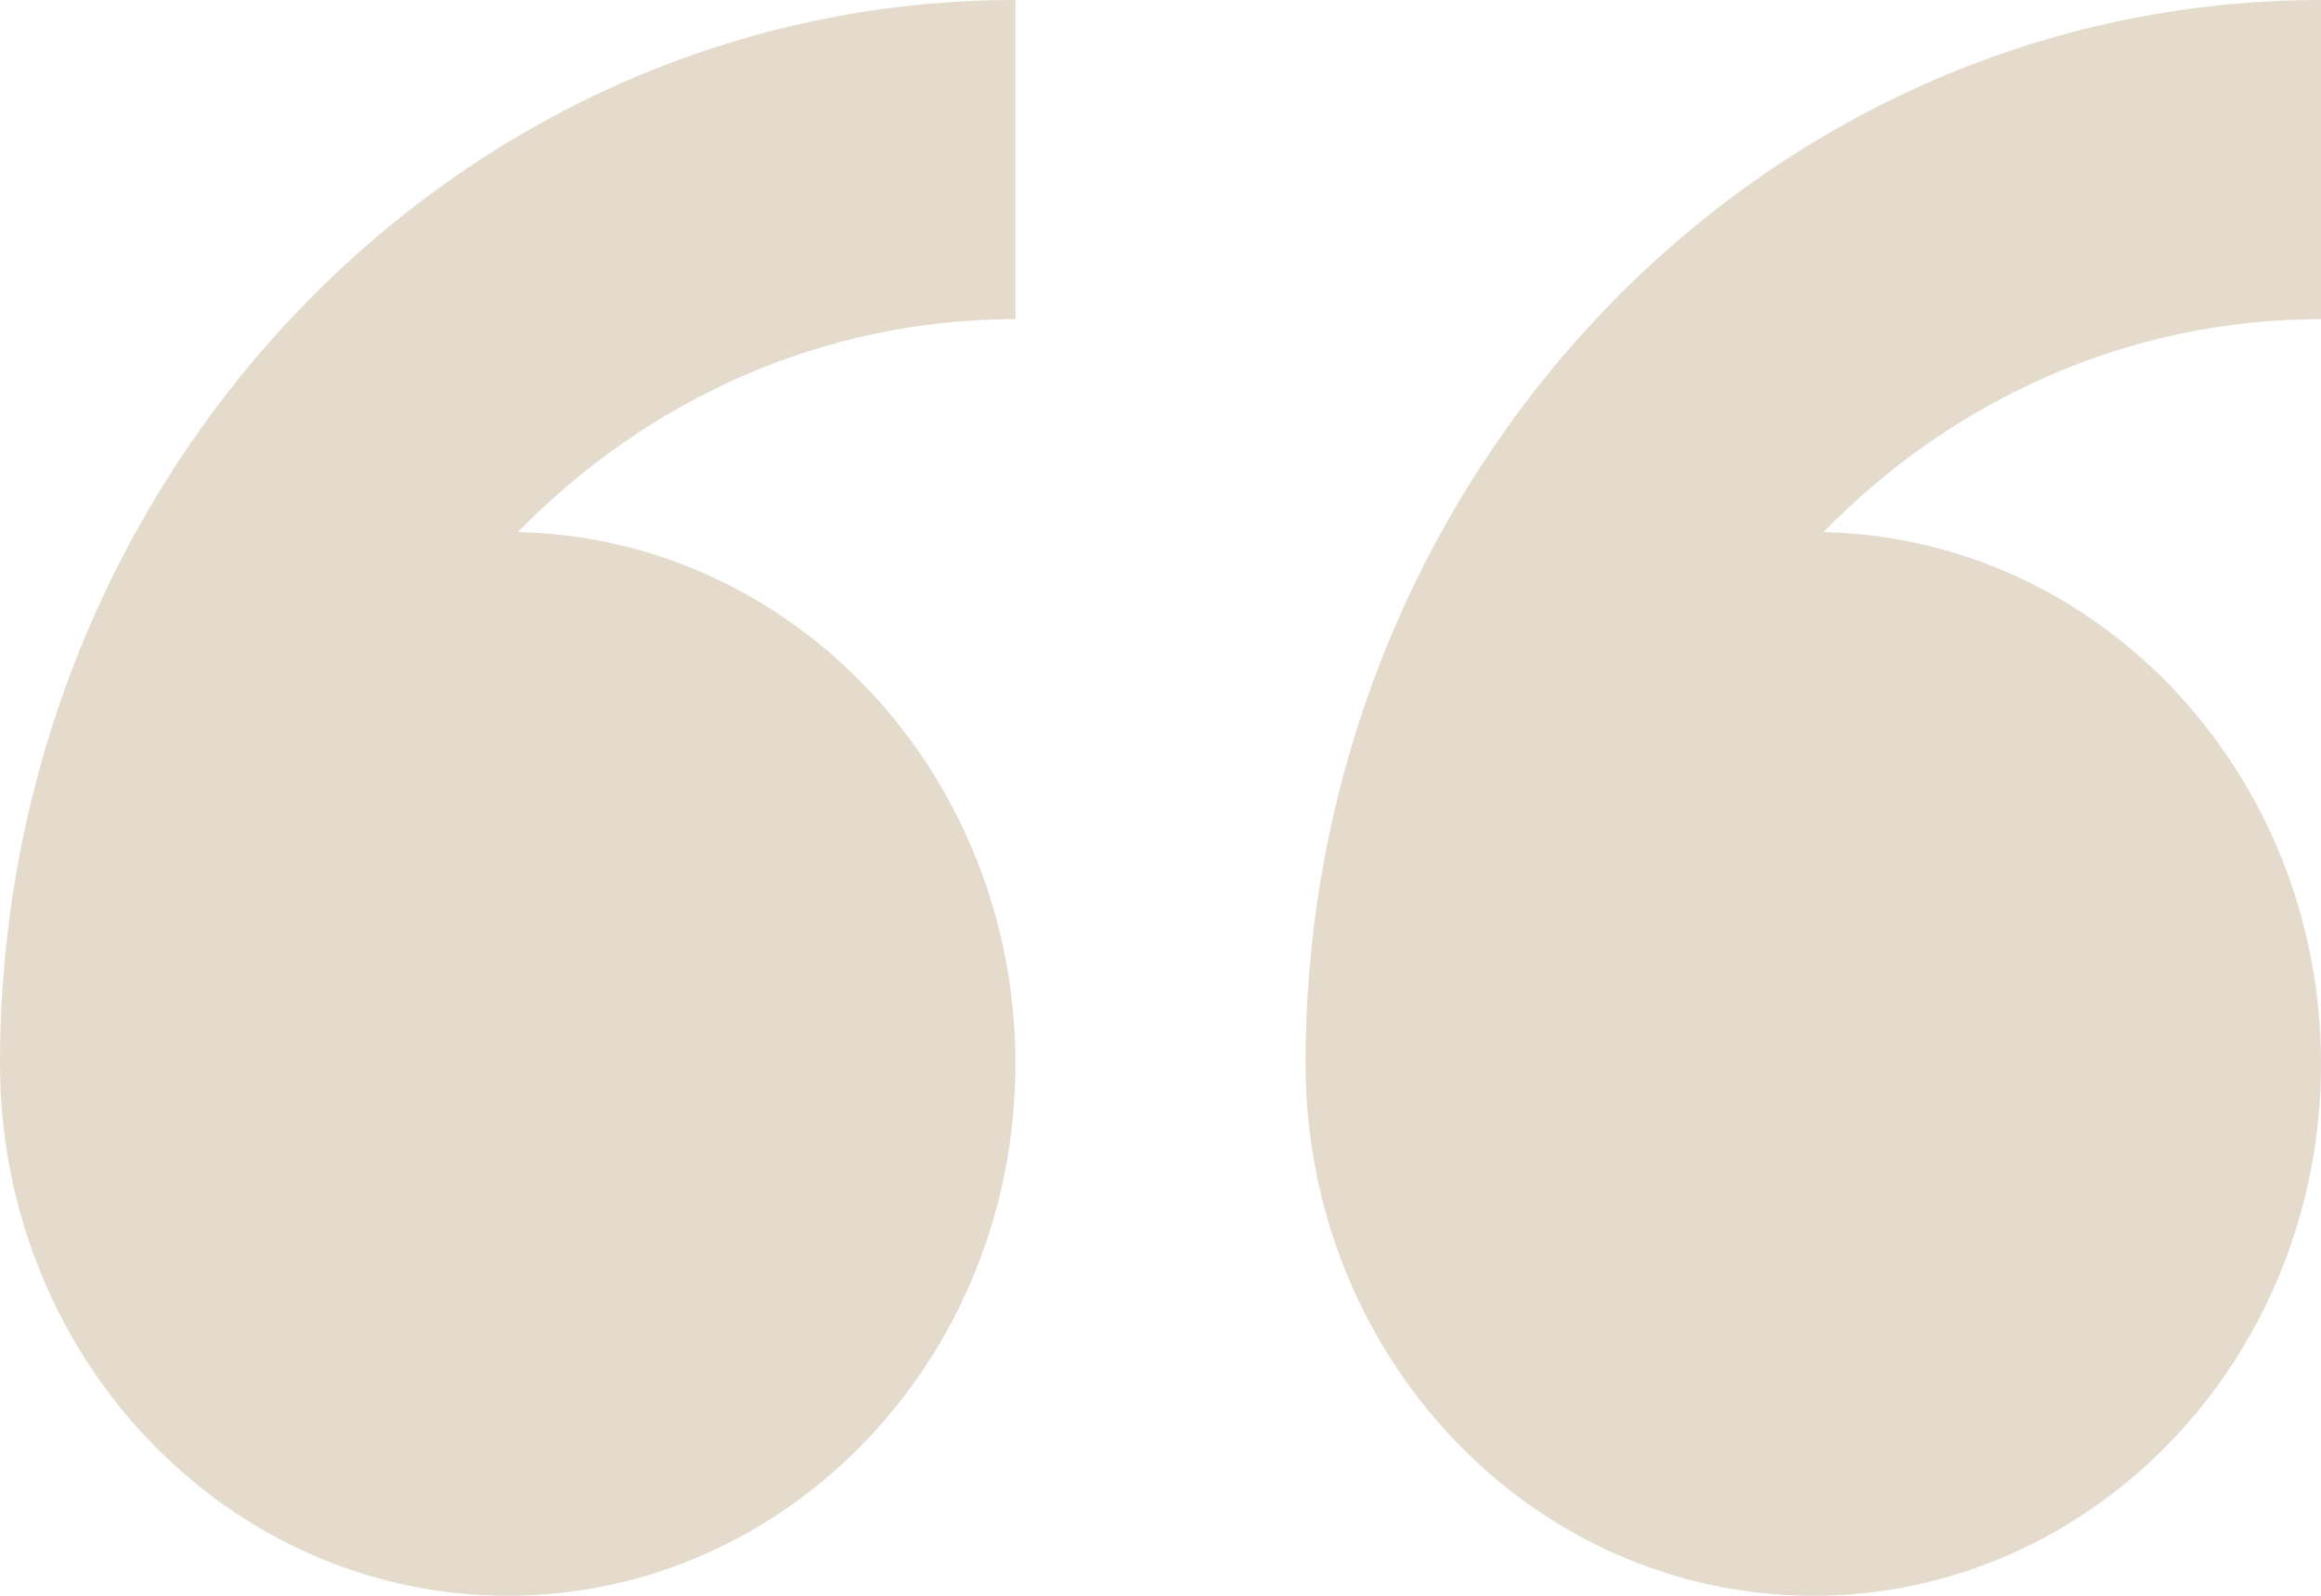 <svg xmlns="http://www.w3.org/2000/svg" width="16" height="11" viewBox="0 0 16 11">
    <g fill="none" fill-opacity=".5" fill-rule="evenodd">
        <g fill="#CAB99D">
            <g>
                <g>
                    <path d="M24.5 20c-1.933 0-3.5 1.642-3.5 3.667 0 2 1.53 3.625 3.43 3.665-.884.907-2.094 1.468-3.43 1.468V31c3.866 0 7-3.284 7-7.333C28 21.642 26.433 20 24.5 20zm-9 0c-1.933 0-3.5 1.642-3.5 3.667 0 2 1.53 3.625 3.43 3.665-.884.907-2.094 1.468-3.43 1.468V31c3.866 0 7-3.284 7-7.333C19 21.642 17.433 20 15.5 20z" transform="translate(-373 -3528) translate(1 3360) translate(360 148) rotate(-180 20 25.5)"/>
                </g>
            </g>
        </g>
    </g>
</svg>
